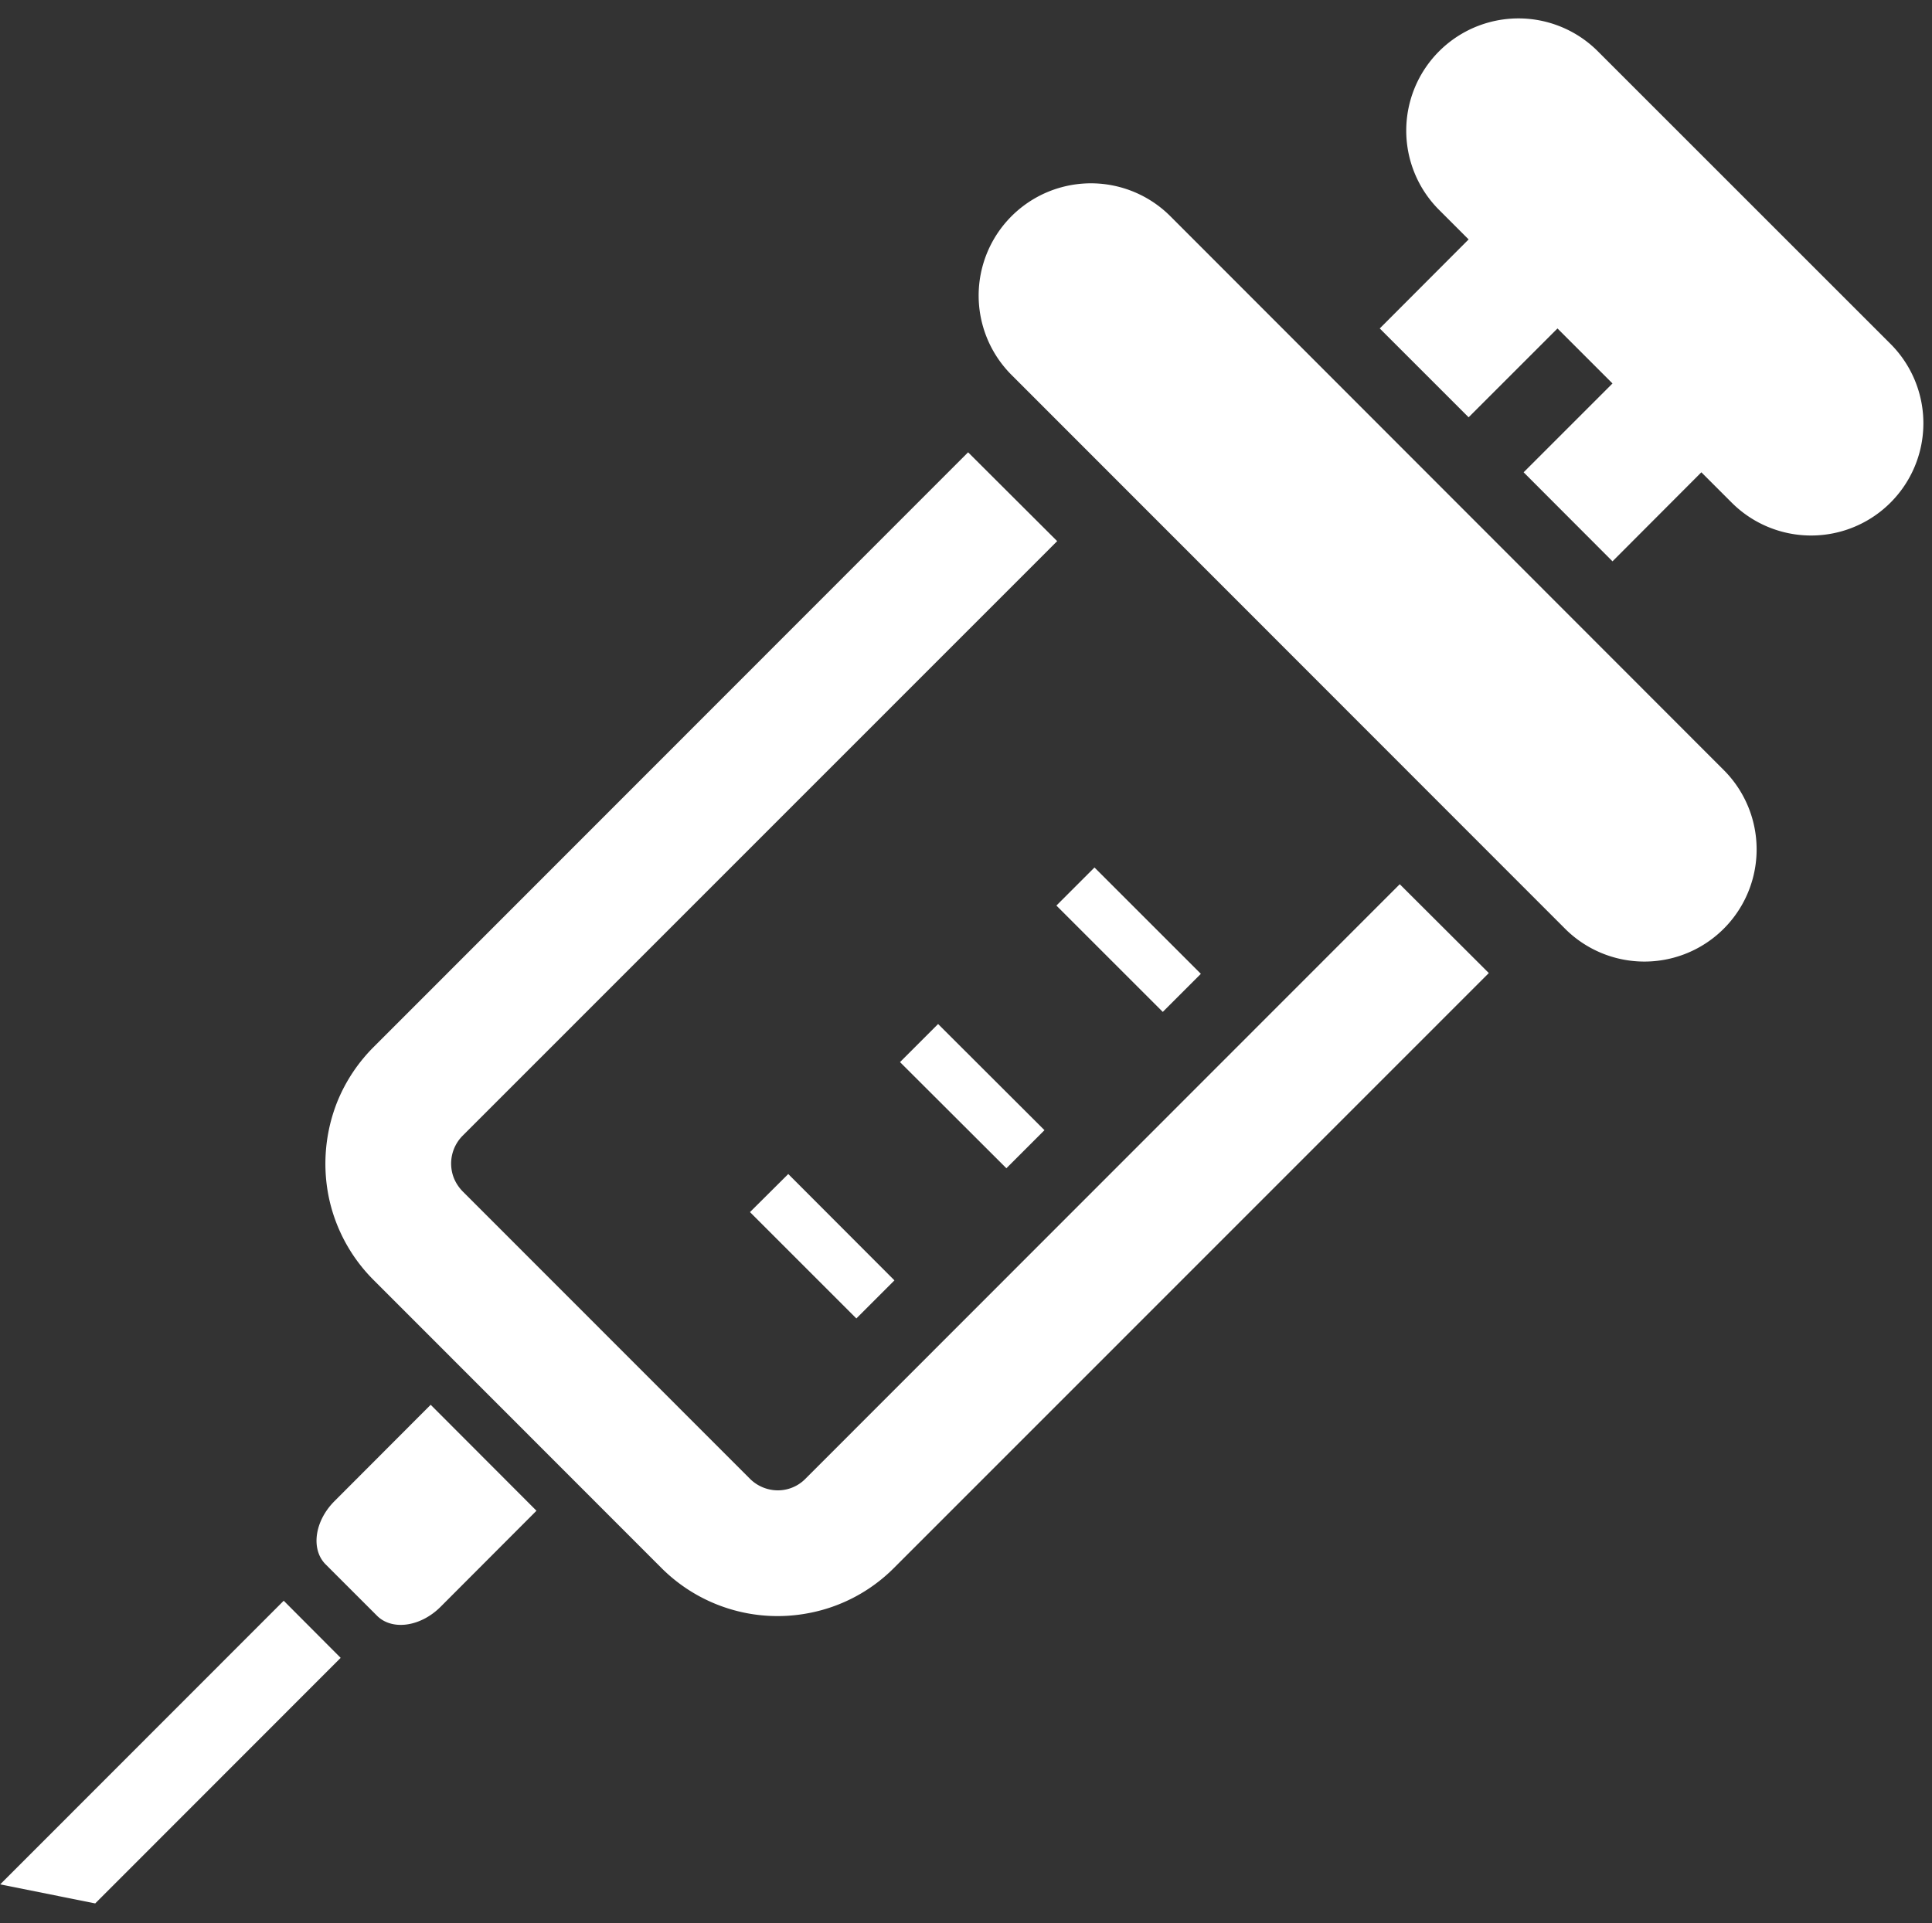 <svg id="icn11.svg" xmlns="http://www.w3.org/2000/svg" width="100.44" height="100" viewBox="0 0 100.44 100">
  <rect x="0" y="0" width="100.44" height="100" fill="#333333" stroke="none"/>
  <defs>
    <style>
      .cls-1 {
        fill-opacity: 0;
      }

      .cls-2 {
        fill: #fff;
        fill-rule: evenodd;
      }
    </style>
  </defs>
  <g id="icn11.png">
    <rect id="長方形_613" data-name="長方形 613" class="cls-1" x="0.44" width="100" height="100"/>
    <path id="シェイプ_723" data-name="シェイプ 723" class="cls-2" d="M1569.42,8575.91a2.007,2.007,0,0,1-1.82.55,2.072,2.072,0,0,1-1.04-.55l-14.96-14.97a2.158,2.158,0,0,1-.44-0.67,2.054,2.054,0,0,1,.44-2.2l30.92-30.93-4.63-4.62-30.91,30.93a8.593,8.593,0,0,0-1.88,2.83,8.706,8.706,0,0,0-.47,4.86,8.542,8.542,0,0,0,2.35,4.42l14.96,14.97a8.537,8.537,0,0,0,7.68,2.35,8.471,8.471,0,0,0,4.42-2.35l30.92-30.93-4.63-4.62Zm-24.47,1.15c-1.04,1.04-1.24,2.51-.46,3.29l2.67,2.67c0.78,0.78,2.25.58,3.29-.45l5-5.01-5.5-5.51Zm-17.38,19.93,4.94,0.99,12.76-12.77-2.96-2.97Zm60.83-86.75a5.837,5.837,0,1,0-8.25,8.26l28.82,28.84a5.834,5.834,0,0,0,8.25-8.25Zm37.44,6.64-15.26-15.26a5.834,5.834,0,0,0-8.25,8.25l1.58,1.58-4.62,4.63,4.62,4.62,4.62-4.62,2.86,2.86-4.62,4.62,4.62,4.63,4.62-4.63,1.58,1.58A5.837,5.837,0,0,0,1625.84,8516.88Zm-41.38,27.23,5.53,5.53-1.98,1.98-5.53-5.53Zm-4.58,15.64,1.98-1.98-5.53-5.52-1.98,1.98Zm-5.82,5.83-1.98,1.98-5.53-5.53,1.99-1.98Z" transform="translate(-1527.56 -8499)"/>
  </g>
</svg>

